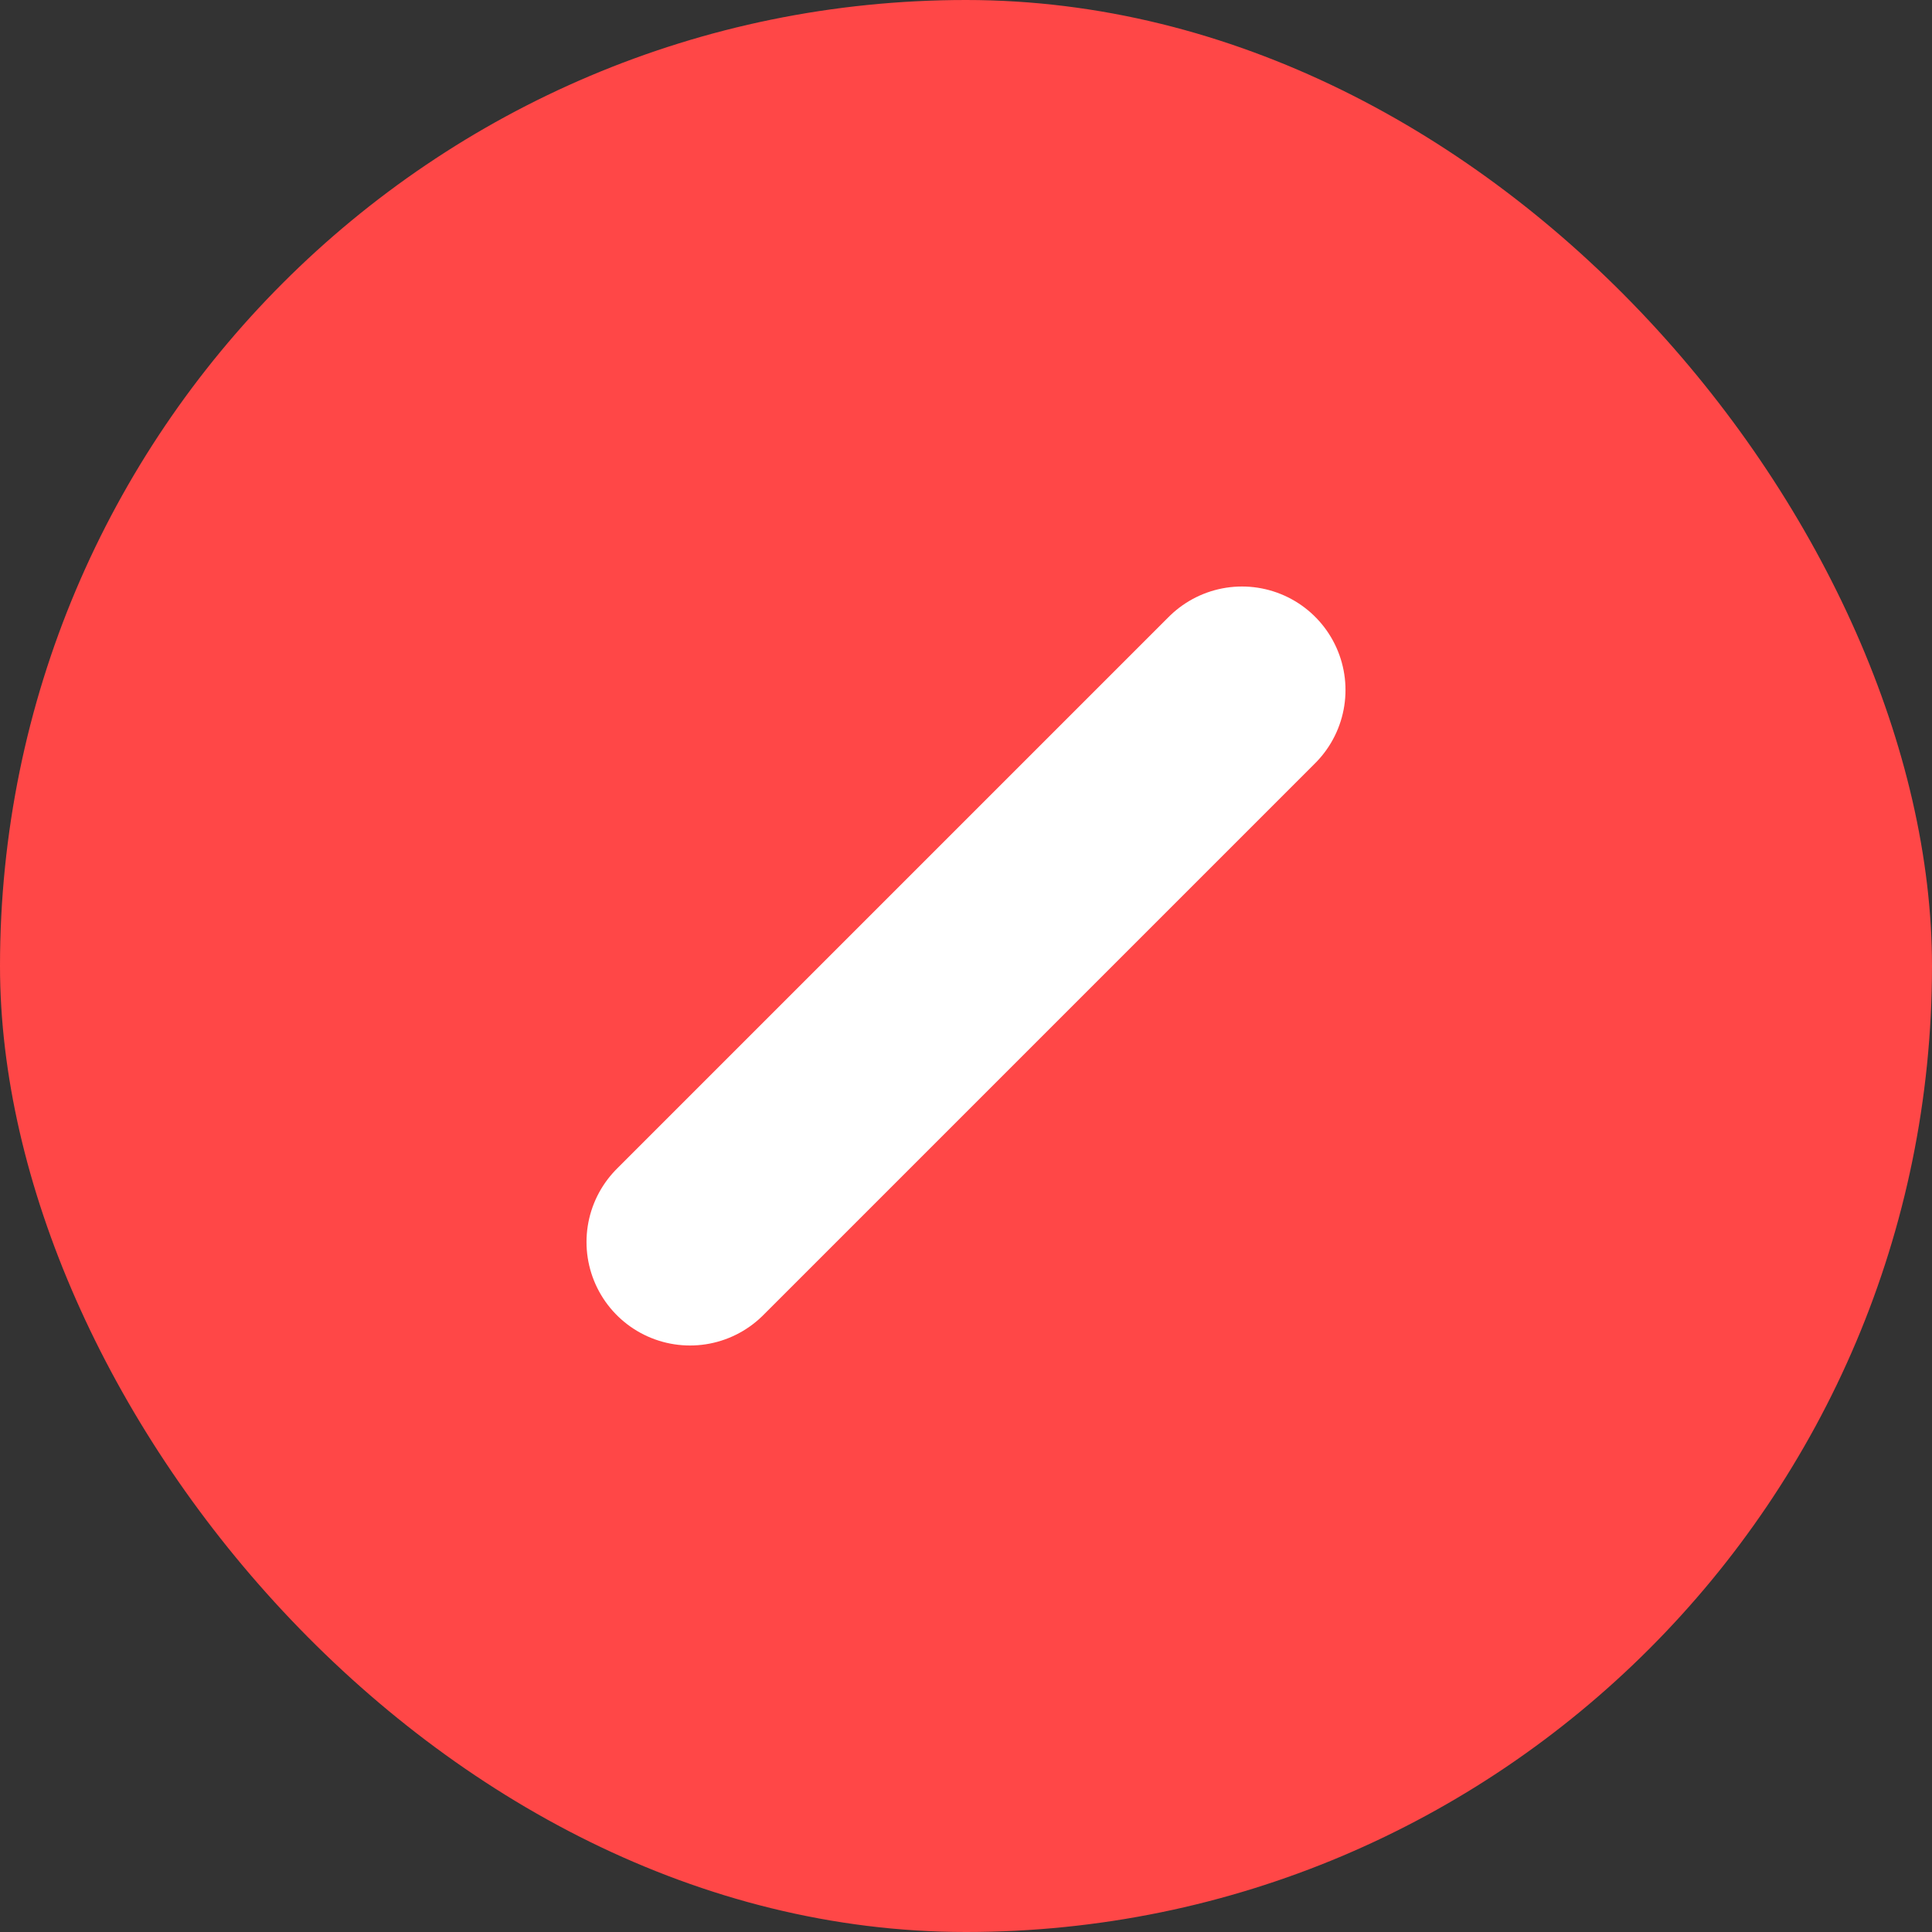 <svg xmlns="http://www.w3.org/2000/svg" width="20" height="20" fill="none"><rect width="100%" height="100%" fill="#333333" stroke="none"/><rect width="20" height="20" fill="#FF4747" rx="10"/><path stroke="#fff" stroke-linecap="round" stroke-linejoin="round" stroke-width="2.143" d="m12.857 7.143-5.714 5.714m5.714-5.714-5.714 5.714"/></svg>